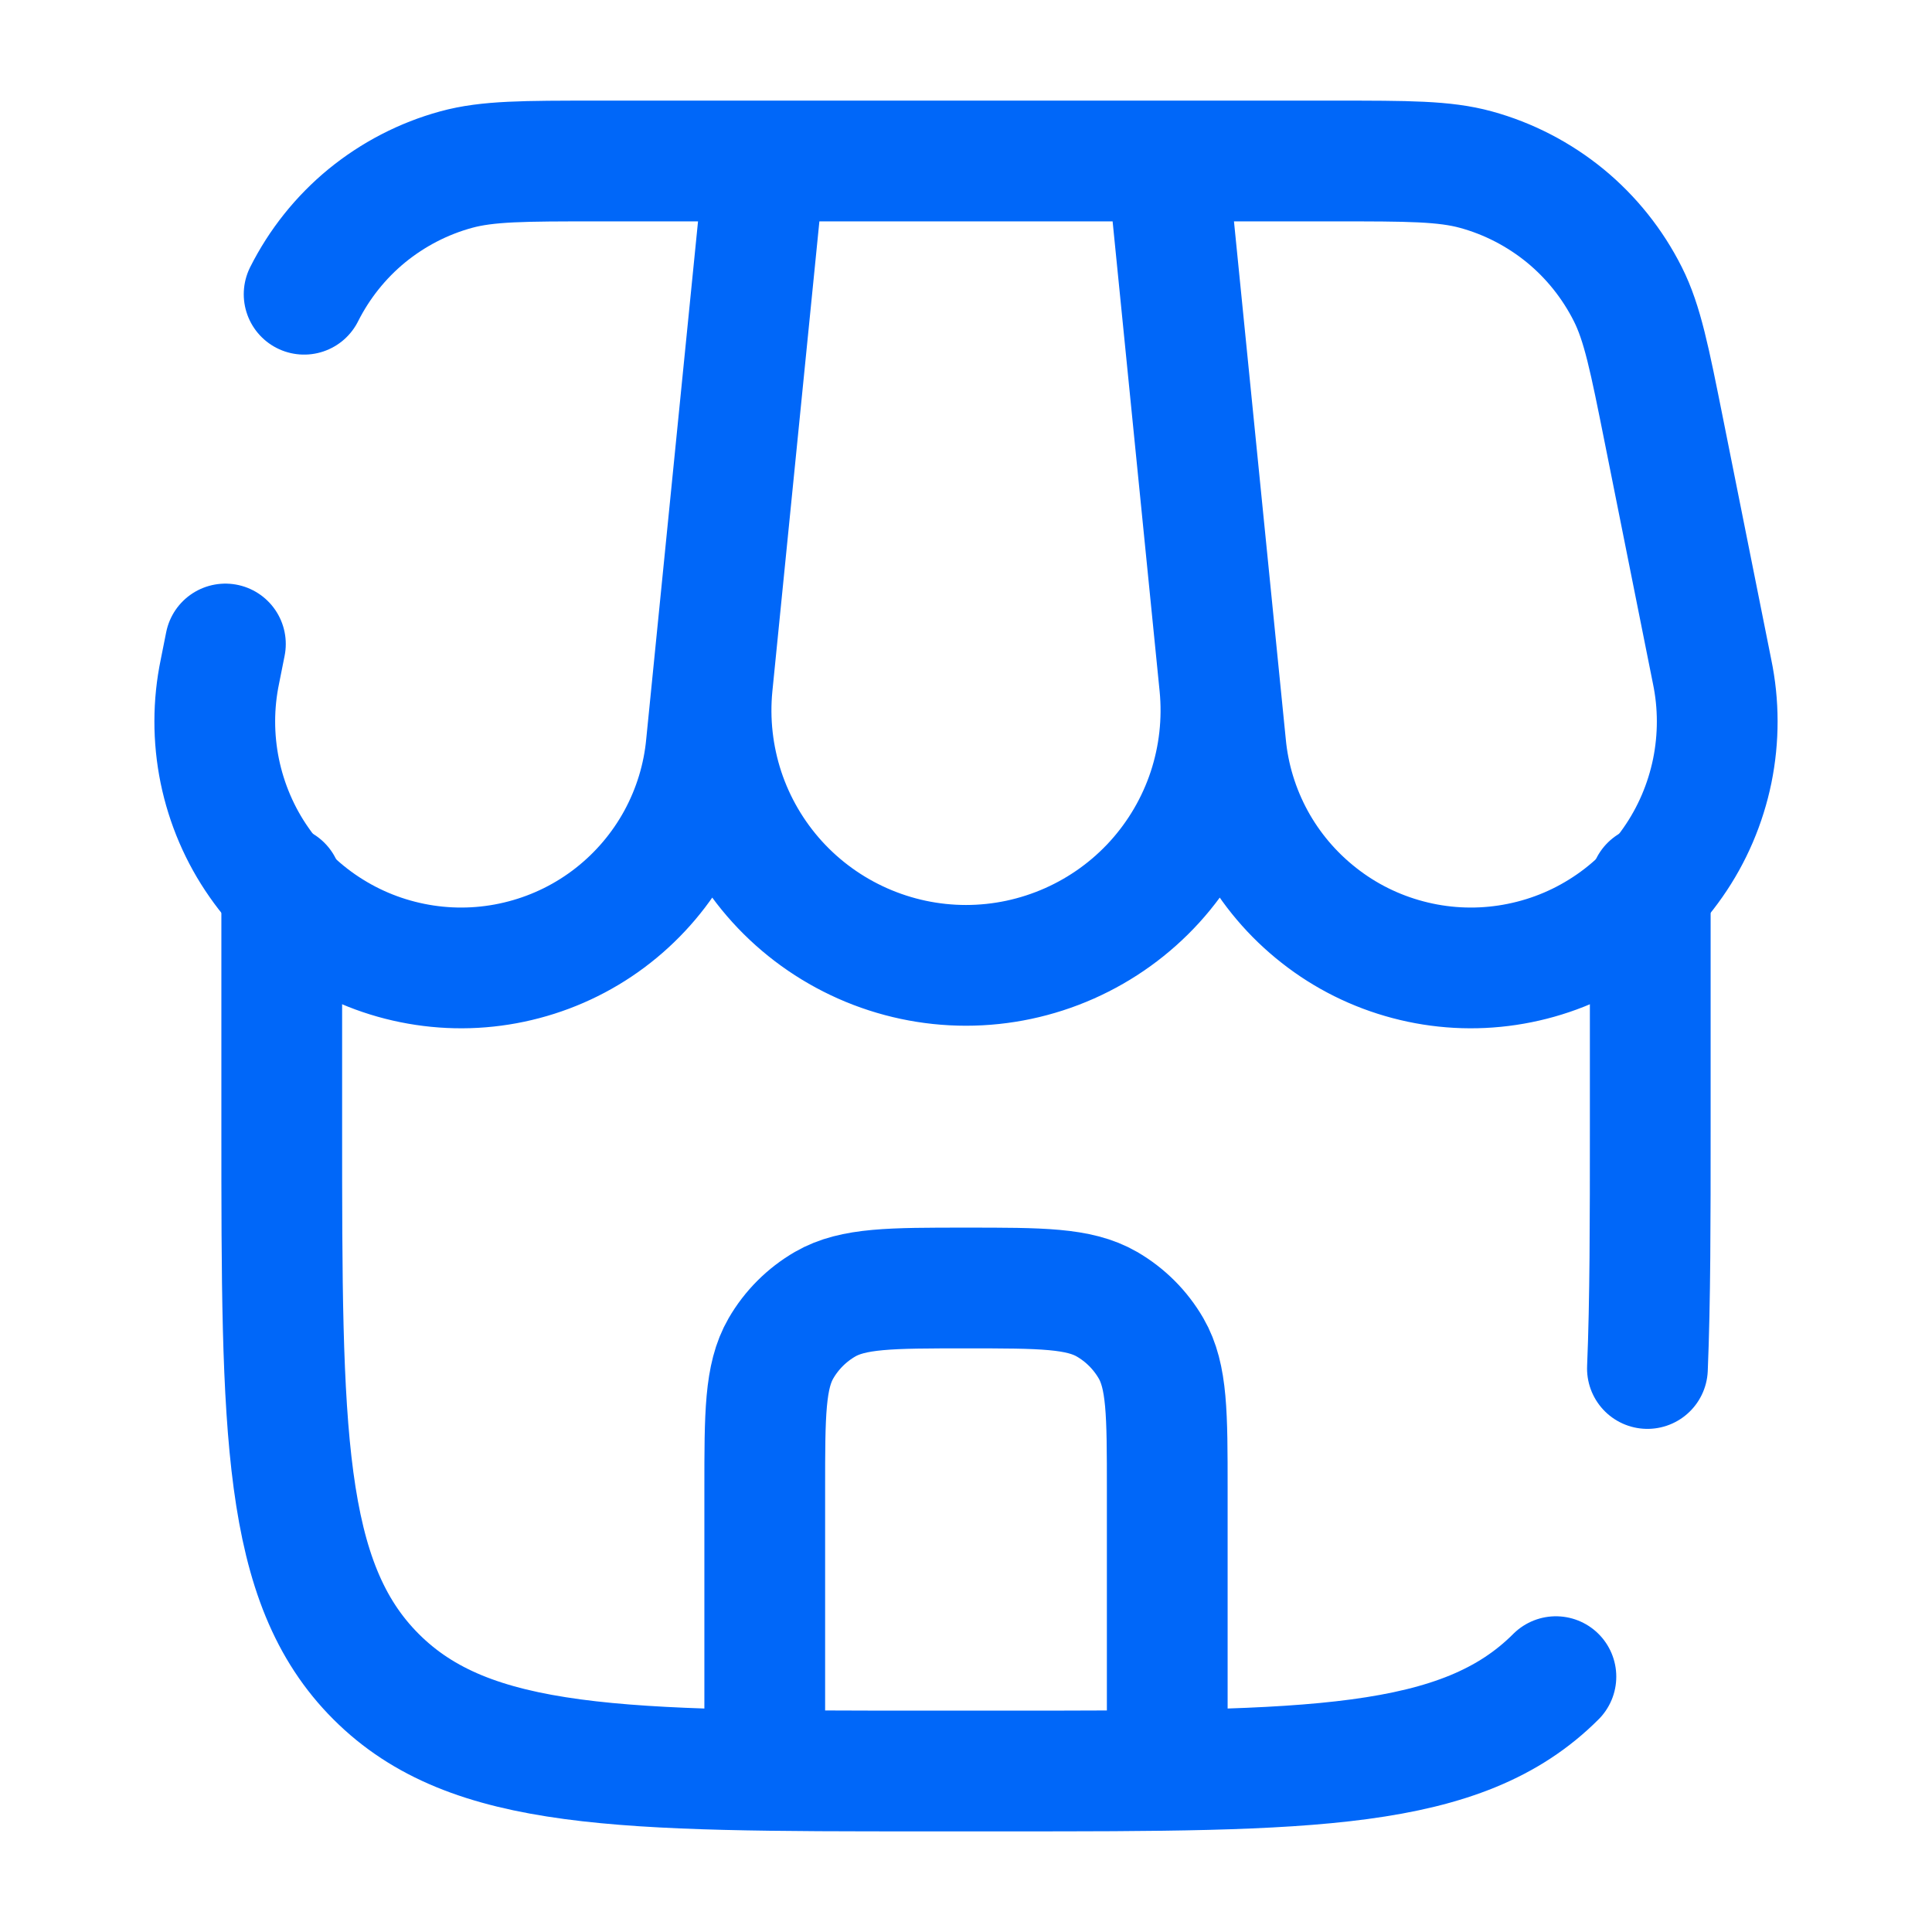 <svg width="24" height="24" viewBox="0 0 24 24" fill="none" xmlns="http://www.w3.org/2000/svg">
<g id="solar:shop-broken">
<g id="Group">
<path id="Vector" d="M3.5 11V14C3.5 17.771 3.5 19.657 4.672 20.828C5.843 22 7.729 22 11.5 22H12.5C16.271 22 18.157 22 19.328 20.828M20.5 11V14C20.5 15.17 20.5 16.158 20.465 17" stroke="#0067F9" stroke-width="1.5" stroke-linecap="round"/>
<path id="Vector_2" d="M9.5 2H14.5M9.5 2L8.848 8.517C8.805 8.957 8.855 9.401 8.993 9.82C9.132 10.24 9.357 10.625 9.654 10.953C9.951 11.28 10.313 11.541 10.717 11.72C11.121 11.899 11.558 11.992 12 11.992C12.442 11.992 12.879 11.899 13.283 11.72C13.687 11.541 14.049 11.28 14.346 10.953C14.643 10.625 14.868 10.24 15.007 9.82C15.145 9.401 15.195 8.957 15.152 8.517L14.5 2M9.5 2H7.418C6.51 2 6.056 2 5.666 2.107C5.26 2.218 4.883 2.414 4.557 2.68C4.232 2.947 3.967 3.279 3.778 3.655M9.5 2L8.775 9.245C8.737 9.66 8.614 10.062 8.415 10.428C8.216 10.793 7.944 11.114 7.617 11.371C7.289 11.629 6.912 11.816 6.51 11.922C6.107 12.029 5.687 12.052 5.275 11.99C4.863 11.928 4.469 11.784 4.115 11.564C3.761 11.345 3.456 11.055 3.218 10.713C2.979 10.372 2.814 9.985 2.73 9.577C2.647 9.169 2.647 8.749 2.732 8.341L2.8 8M14.5 2H16.582C17.49 2 17.944 2 18.334 2.107C18.74 2.218 19.117 2.414 19.443 2.68C19.768 2.947 20.033 3.279 20.222 3.655C20.403 4.015 20.492 4.461 20.67 5.351L21.268 8.341C21.353 8.749 21.353 9.169 21.27 9.577C21.186 9.985 21.021 10.372 20.782 10.713C20.544 11.055 20.239 11.345 19.885 11.564C19.532 11.784 19.137 11.928 18.725 11.99C18.313 12.052 17.893 12.029 17.49 11.922C17.088 11.816 16.711 11.629 16.384 11.371C16.056 11.114 15.784 10.793 15.585 10.428C15.386 10.062 15.263 9.66 15.225 9.245L14.5 2ZM9.5 21.5V18.5C9.5 17.565 9.5 17.098 9.701 16.75C9.833 16.522 10.022 16.333 10.25 16.201C10.598 16 11.065 16 12 16C12.935 16 13.402 16 13.75 16.201C13.978 16.333 14.167 16.522 14.299 16.75C14.5 17.098 14.5 17.565 14.5 18.5V21.5" stroke="#0067F9" stroke-width="1.5" stroke-linecap="round"/>
</g>
</g>
</svg>
